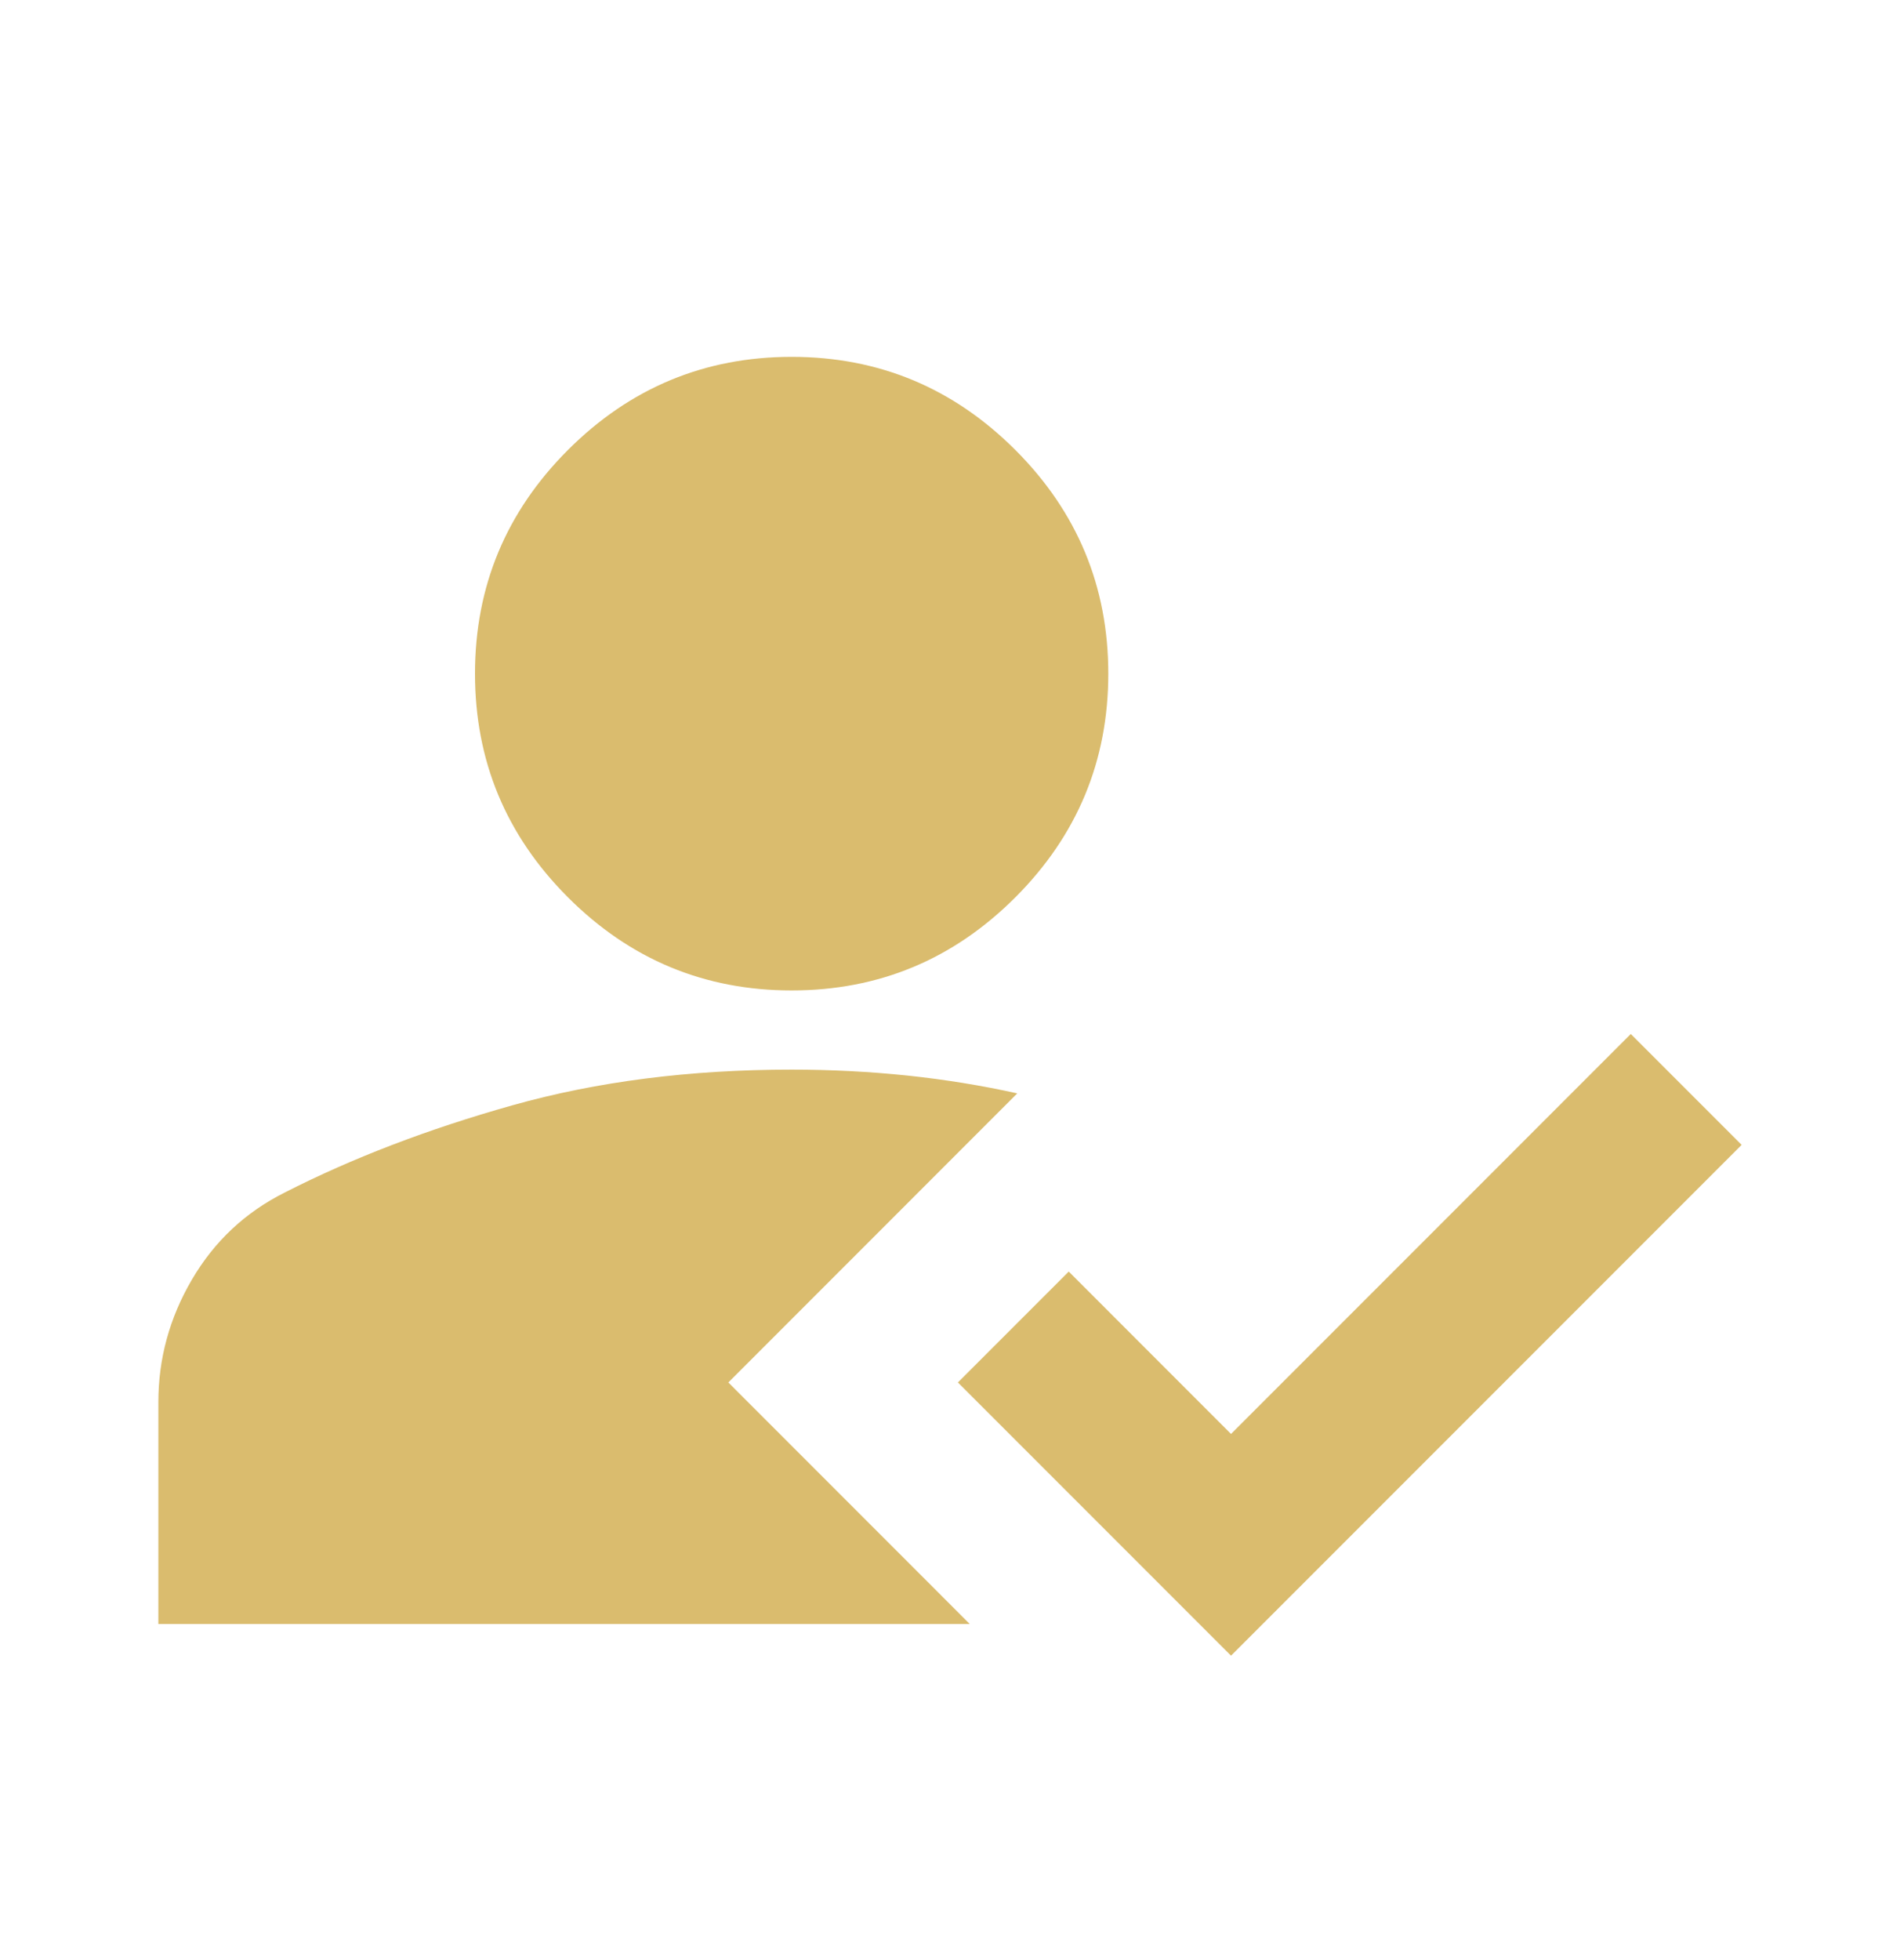 <svg width="32" height="33" viewBox="0 0 32 33" fill="none" xmlns="http://www.w3.org/2000/svg">
<mask id="mask0_4_9672" style="mask-type:alpha" maskUnits="userSpaceOnUse" x="0" y="0" width="32" height="33">
<rect y="0.675" width="32" height="32" fill="#D9D9D9"/>
</mask>
<g mask="url(#mask0_4_9672)">
<path d="M20.733 27.875L16.133 23.275L18 21.408L20.733 24.142L27.466 17.408L29.333 19.275L20.733 27.875ZM13.333 16.675C11.867 16.675 10.611 16.153 9.566 15.108C8.522 14.064 8 12.808 8 11.342C8 9.875 8.522 8.619 9.566 7.575C10.611 6.531 11.867 6.008 13.333 6.008C14.8 6.008 16.055 6.531 17.1 7.575C18.144 8.619 18.666 9.875 18.666 11.342C18.666 12.808 18.144 14.064 17.1 15.108C16.055 16.153 14.8 16.675 13.333 16.675ZM17.133 18.408L12.267 23.275L16.333 27.342H2.667V23.608C2.667 22.875 2.855 22.186 3.233 21.542C3.611 20.897 4.133 20.408 4.8 20.075C5.933 19.497 7.211 19.008 8.633 18.608C10.055 18.208 11.622 18.008 13.333 18.008C14 18.008 14.65 18.042 15.283 18.108C15.916 18.175 16.533 18.275 17.133 18.408Z" fill="#DABC6E"/>
</g>
</svg>
